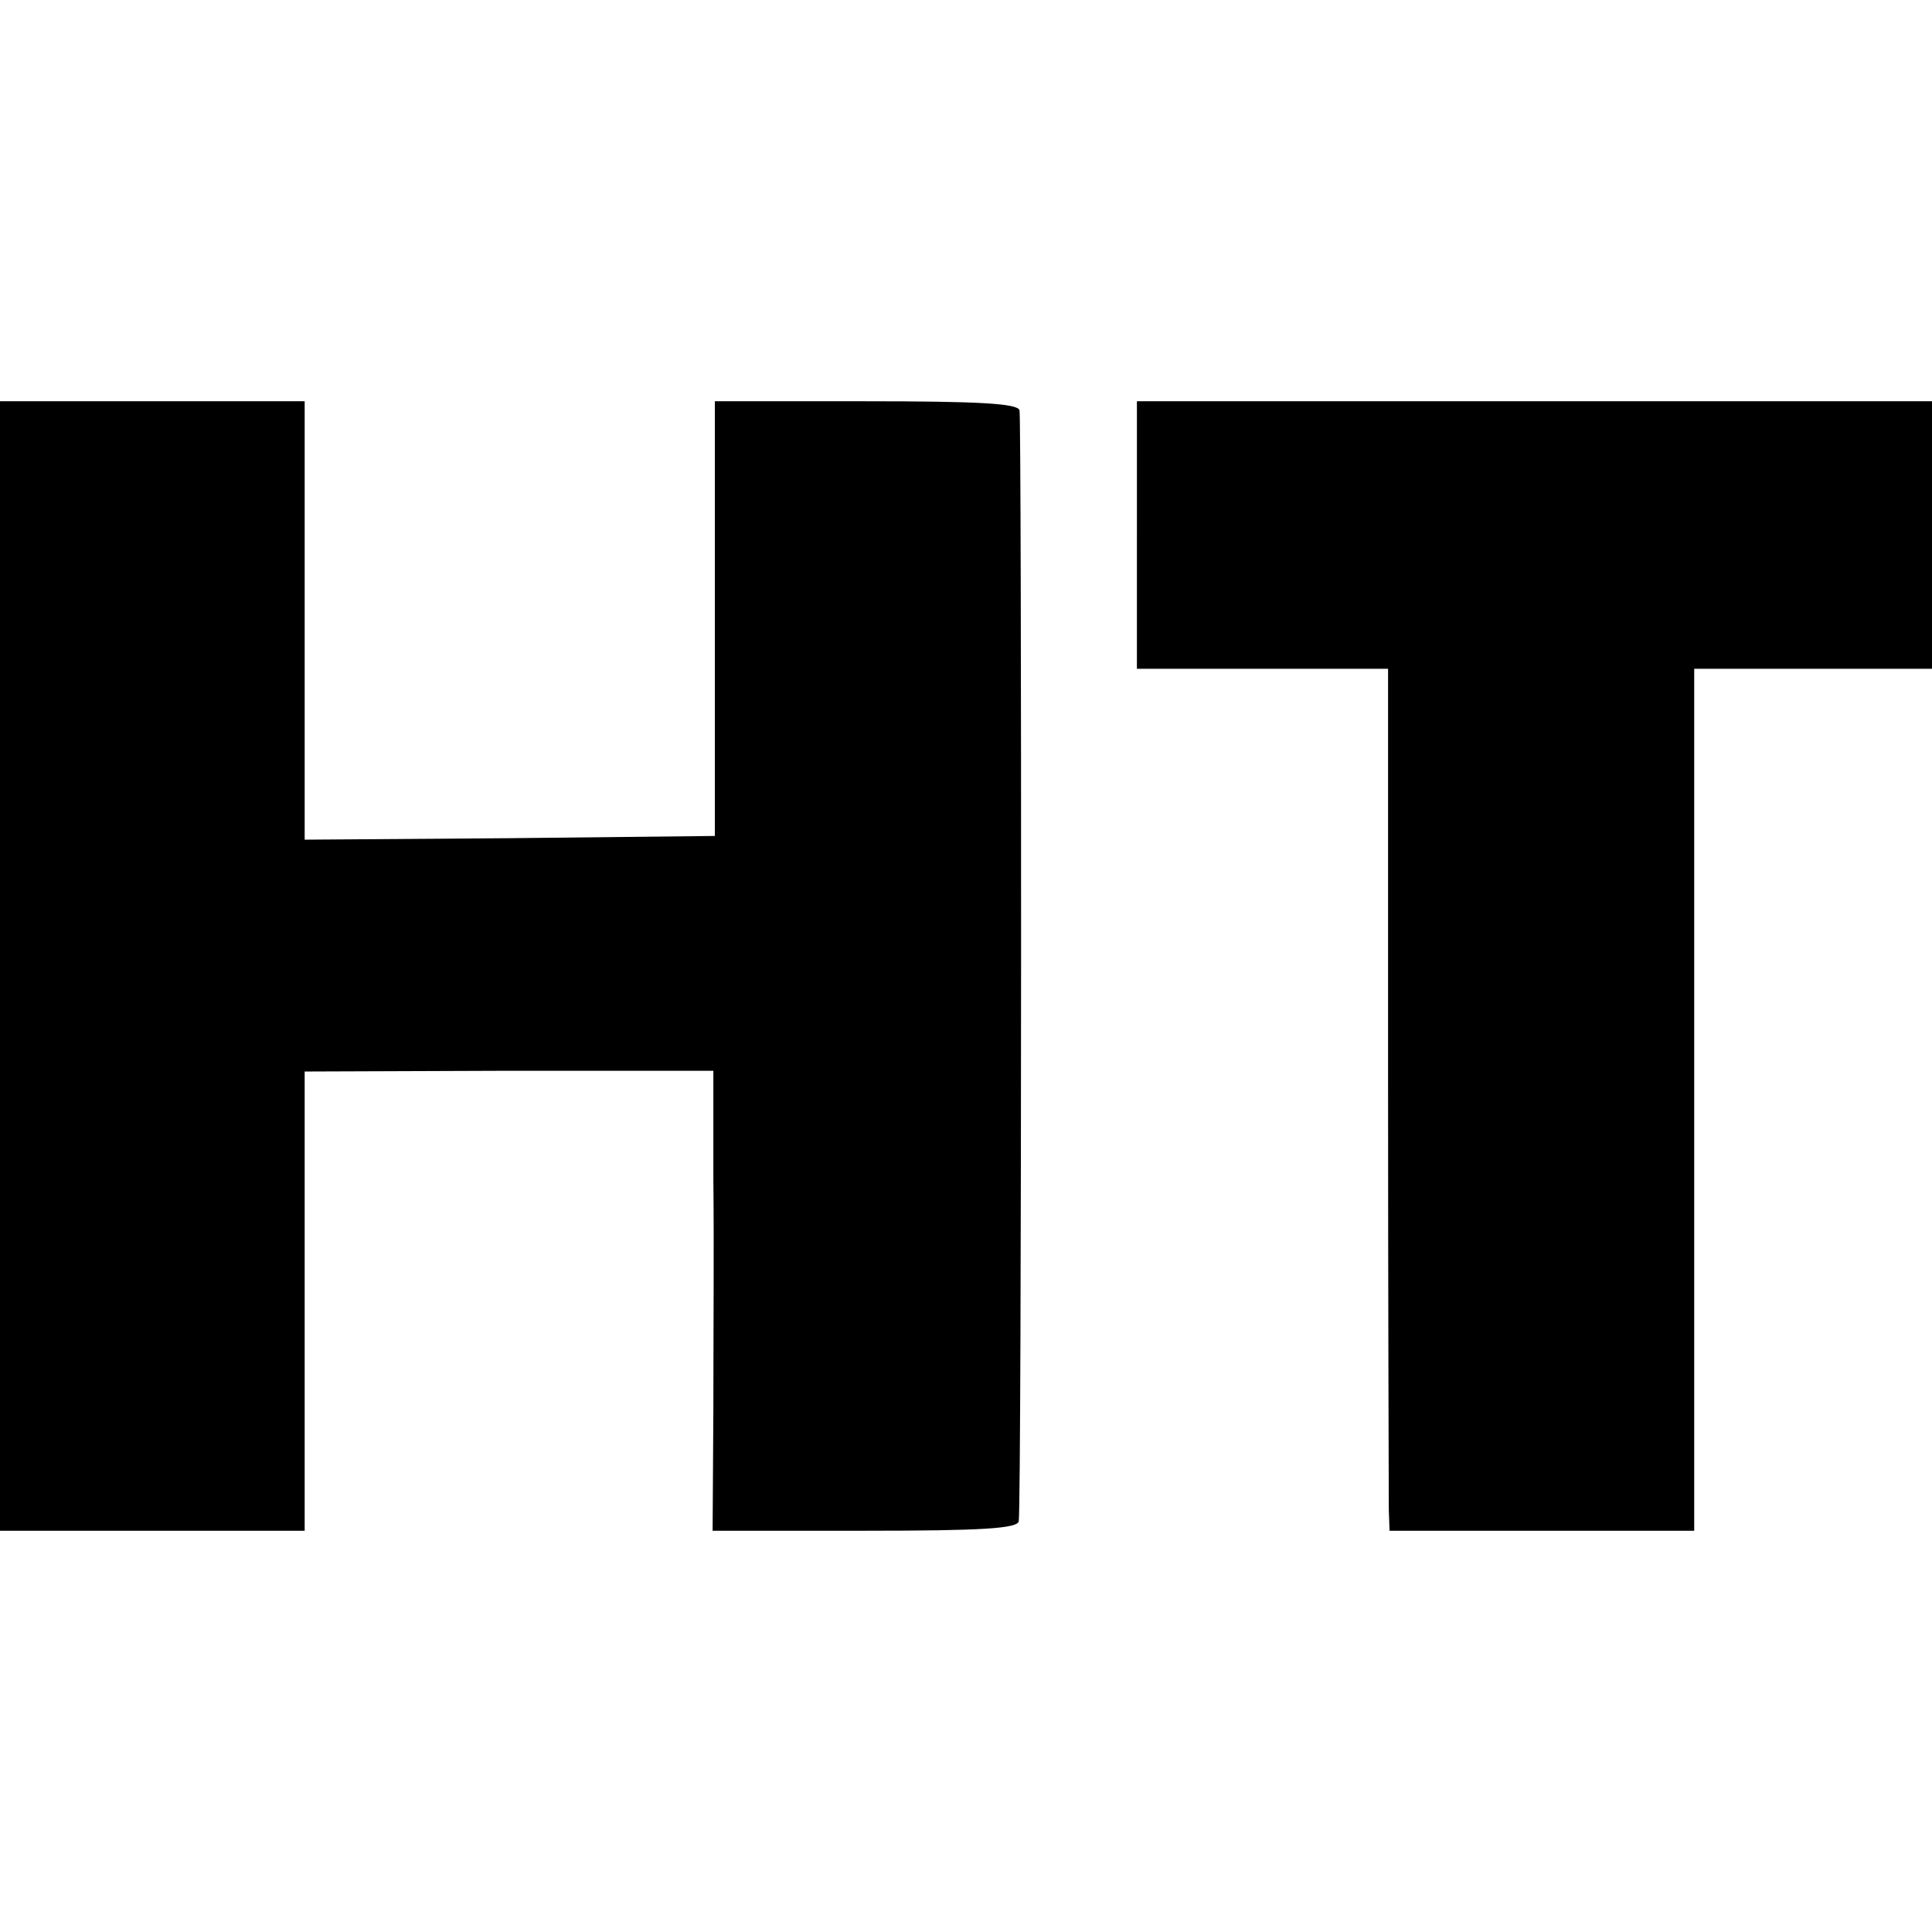 <?xml version="1.0" standalone="no"?>
<!DOCTYPE svg PUBLIC "-//W3C//DTD SVG 20010904//EN"
 "http://www.w3.org/TR/2001/REC-SVG-20010904/DTD/svg10.dtd">
<svg version="1.0" xmlns="http://www.w3.org/2000/svg"
 width="260pt" height="260pt" viewBox="0 0 260 260"
 preserveAspectRatio="xMidYMid meet">
<g transform="translate(0,260) scale(0.1,-0.1)"
fill="#000000" stroke="none">
<path d="M0 1300 l0 -760 205 0 205 0 0 309 0 309 275 1 275 0 0 -147 c1 -81
0 -220 0 -309 l-1 -163 206 0 c157 0 205 3 206 13 4 36 4 1484 1 1495 -3 9
-54 12 -207 12 l-203 0 0 -292 0 -293 -276 -3 -276 -2 0 295 0 295 -205 0
-205 0 0 -760z"/>
<path d="M1530 1880 l0 -180 169 0 169 0 0 -552 c0 -304 1 -565 1 -580 l1 -28
205 0 205 0 0 580 0 580 160 0 160 0 0 180 0 180 -535 0 -535 0 0 -180z"/>
</g>
</svg>
